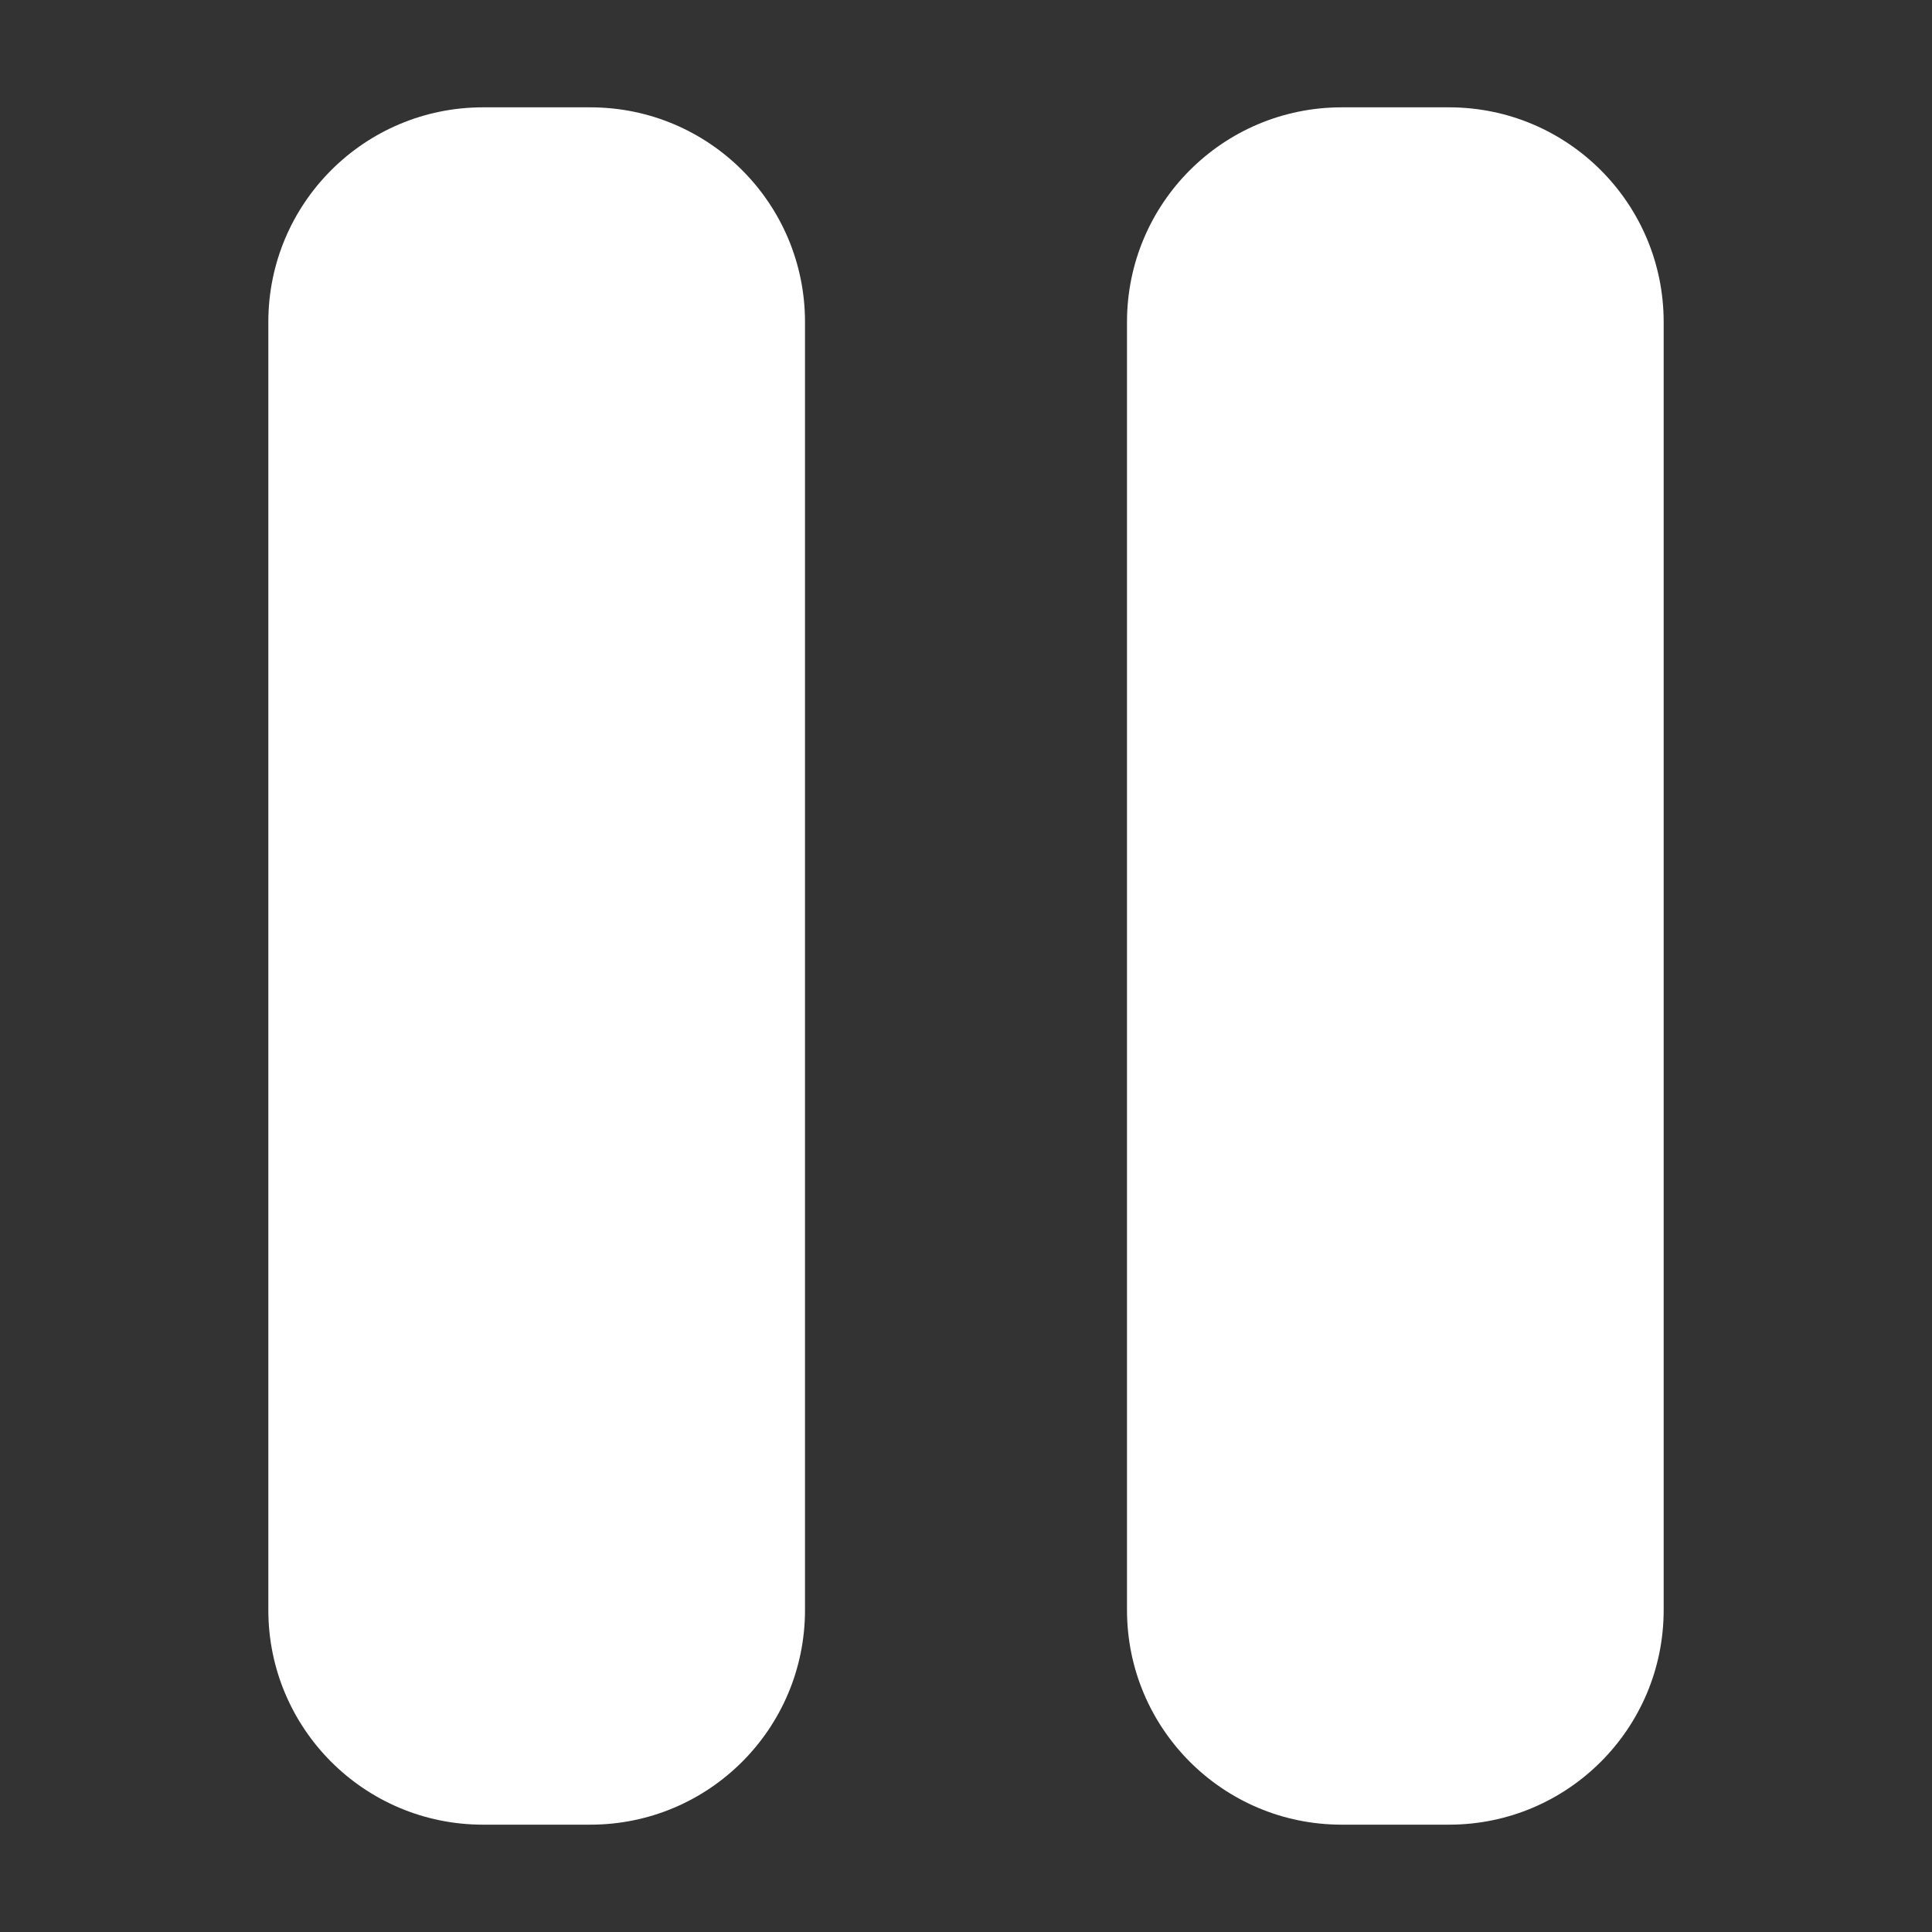 <svg viewBox="0 0 18 18" fill="none" xmlns="http://www.w3.org/2000/svg">
    <rect x="0" y="0" width="18" height="18" fill="#333333" stroke="none"/>
    <path
        d="M2.5 3C2.5 1.895 3.395 1 4.5 1H5.5C6.605 1 7.5 1.895 7.5 3V15C7.5 16.105 6.605 17 5.5 17H4.5C3.395 17 2.5 16.105 2.5 15V3Z"
        fill="white" />
    <path
        d="M10.5 3C10.5 1.895 11.395 1 12.5 1H13.5C14.605 1 15.5 1.895 15.5 3V15C15.5 16.105 14.605 17 13.5 17H12.5C11.395 17 10.5 16.105 10.5 15V3Z"
        fill="white" />
</svg>
    